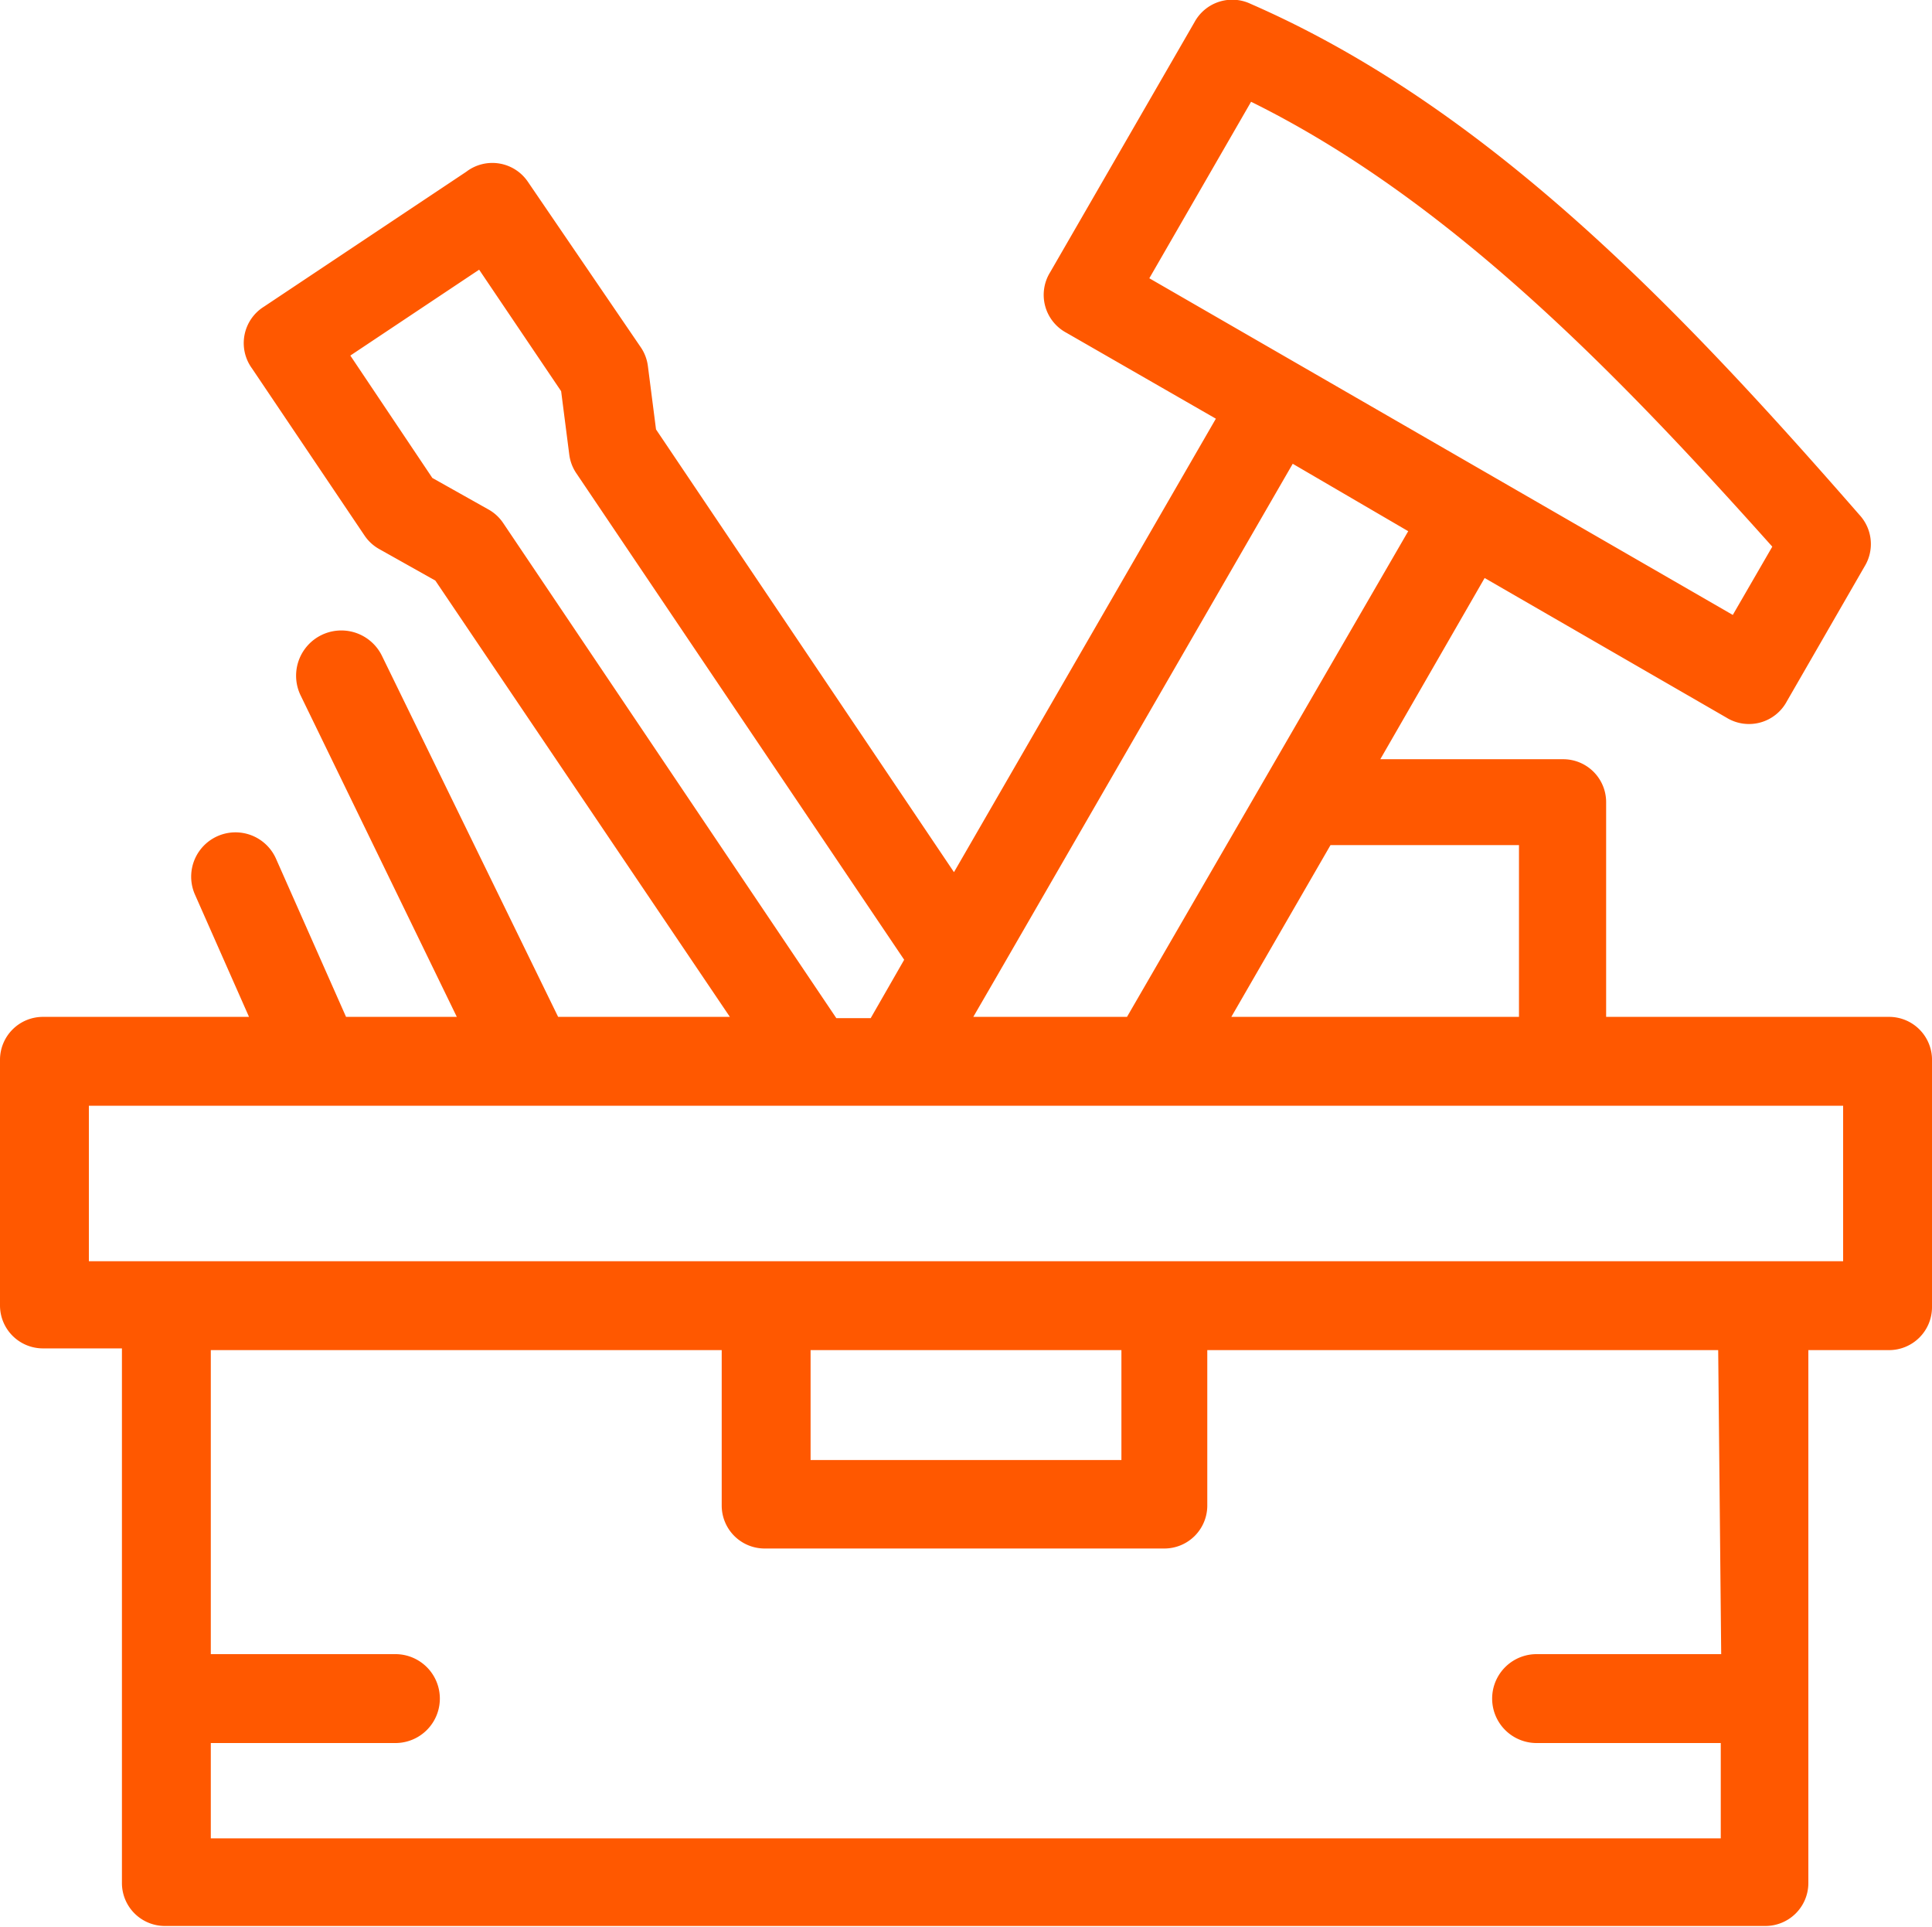 <svg xmlns="http://www.w3.org/2000/svg" viewBox="0 0 45 44.88"><defs><style>.cls-1{fill:#ff5800;}</style></defs><title>make</title><g id="Layer_2" data-name="Layer 2"><g id="_4_Points" data-name="4 Points"><path class="cls-1" d="M44,23.68H37.41v-5a1,1,0,0,0-1-1H32.15l2.43-4.22,5.63,3.25a1,1,0,0,0,1.41-.38l1.81-3.14a1,1,0,0,0-.12-1.2C39.19,7.27,34.7,2.52,29.13.09a1,1,0,0,0-1.31.43L24.46,6.34a1,1,0,0,0,.38,1.41l3.48,2-6.1,10.56L15.28,10l-.19-1.48a1,1,0,0,0-.17-.44L12.3,4.24A1,1,0,0,0,10.86,4L6.15,7.14a1,1,0,0,0-.28,1.44l2.62,3.89a1,1,0,0,0,.35.32l1.3.73L17,23.68H13L8.9,15.28A1,1,0,1,0,7,16.19l3.64,7.49H8.06L6.43,20a1,1,0,0,0-1.89.83L5.8,23.68H1a1,1,0,0,0-1,1V30.4a1,1,0,0,0,1,1H2.84V43.85a1,1,0,0,0,1,1H41.12a1,1,0,0,0,1-1V31.44H44a1,1,0,0,0,1-1V24.71A1,1,0,0,0,44,23.68Zm-8.62-4v4h-6.7l2.31-4ZM29.14,2.37c4.6,2.27,8.52,6.31,12.14,10.36l-.92,1.59L26.77,6.48Zm3.66,10L26.25,23.68H22.67l.51-.88h0l6.93-12Zm-21.08-.19a1,1,0,0,0-.35-.32l-1.3-.73L8.16,8.28l3-2,1.91,2.83.19,1.48a1,1,0,0,0,.17.44l7.63,11.32-.78,1.36h-.8ZM40.09,38.52H35.79a1,1,0,1,0,0,2.07h4.29v2.22H4.91V40.59H9.21a1,1,0,1,0,0-2.07H4.91V31.44h11.9v3.62a1,1,0,0,0,1,1h9.31a1,1,0,0,0,1-1V31.44h11.9ZM18.88,31.44h7.24V34H18.88Zm24.05-2.07H2.07V25.75H42.93Z"/></g></g></svg>
